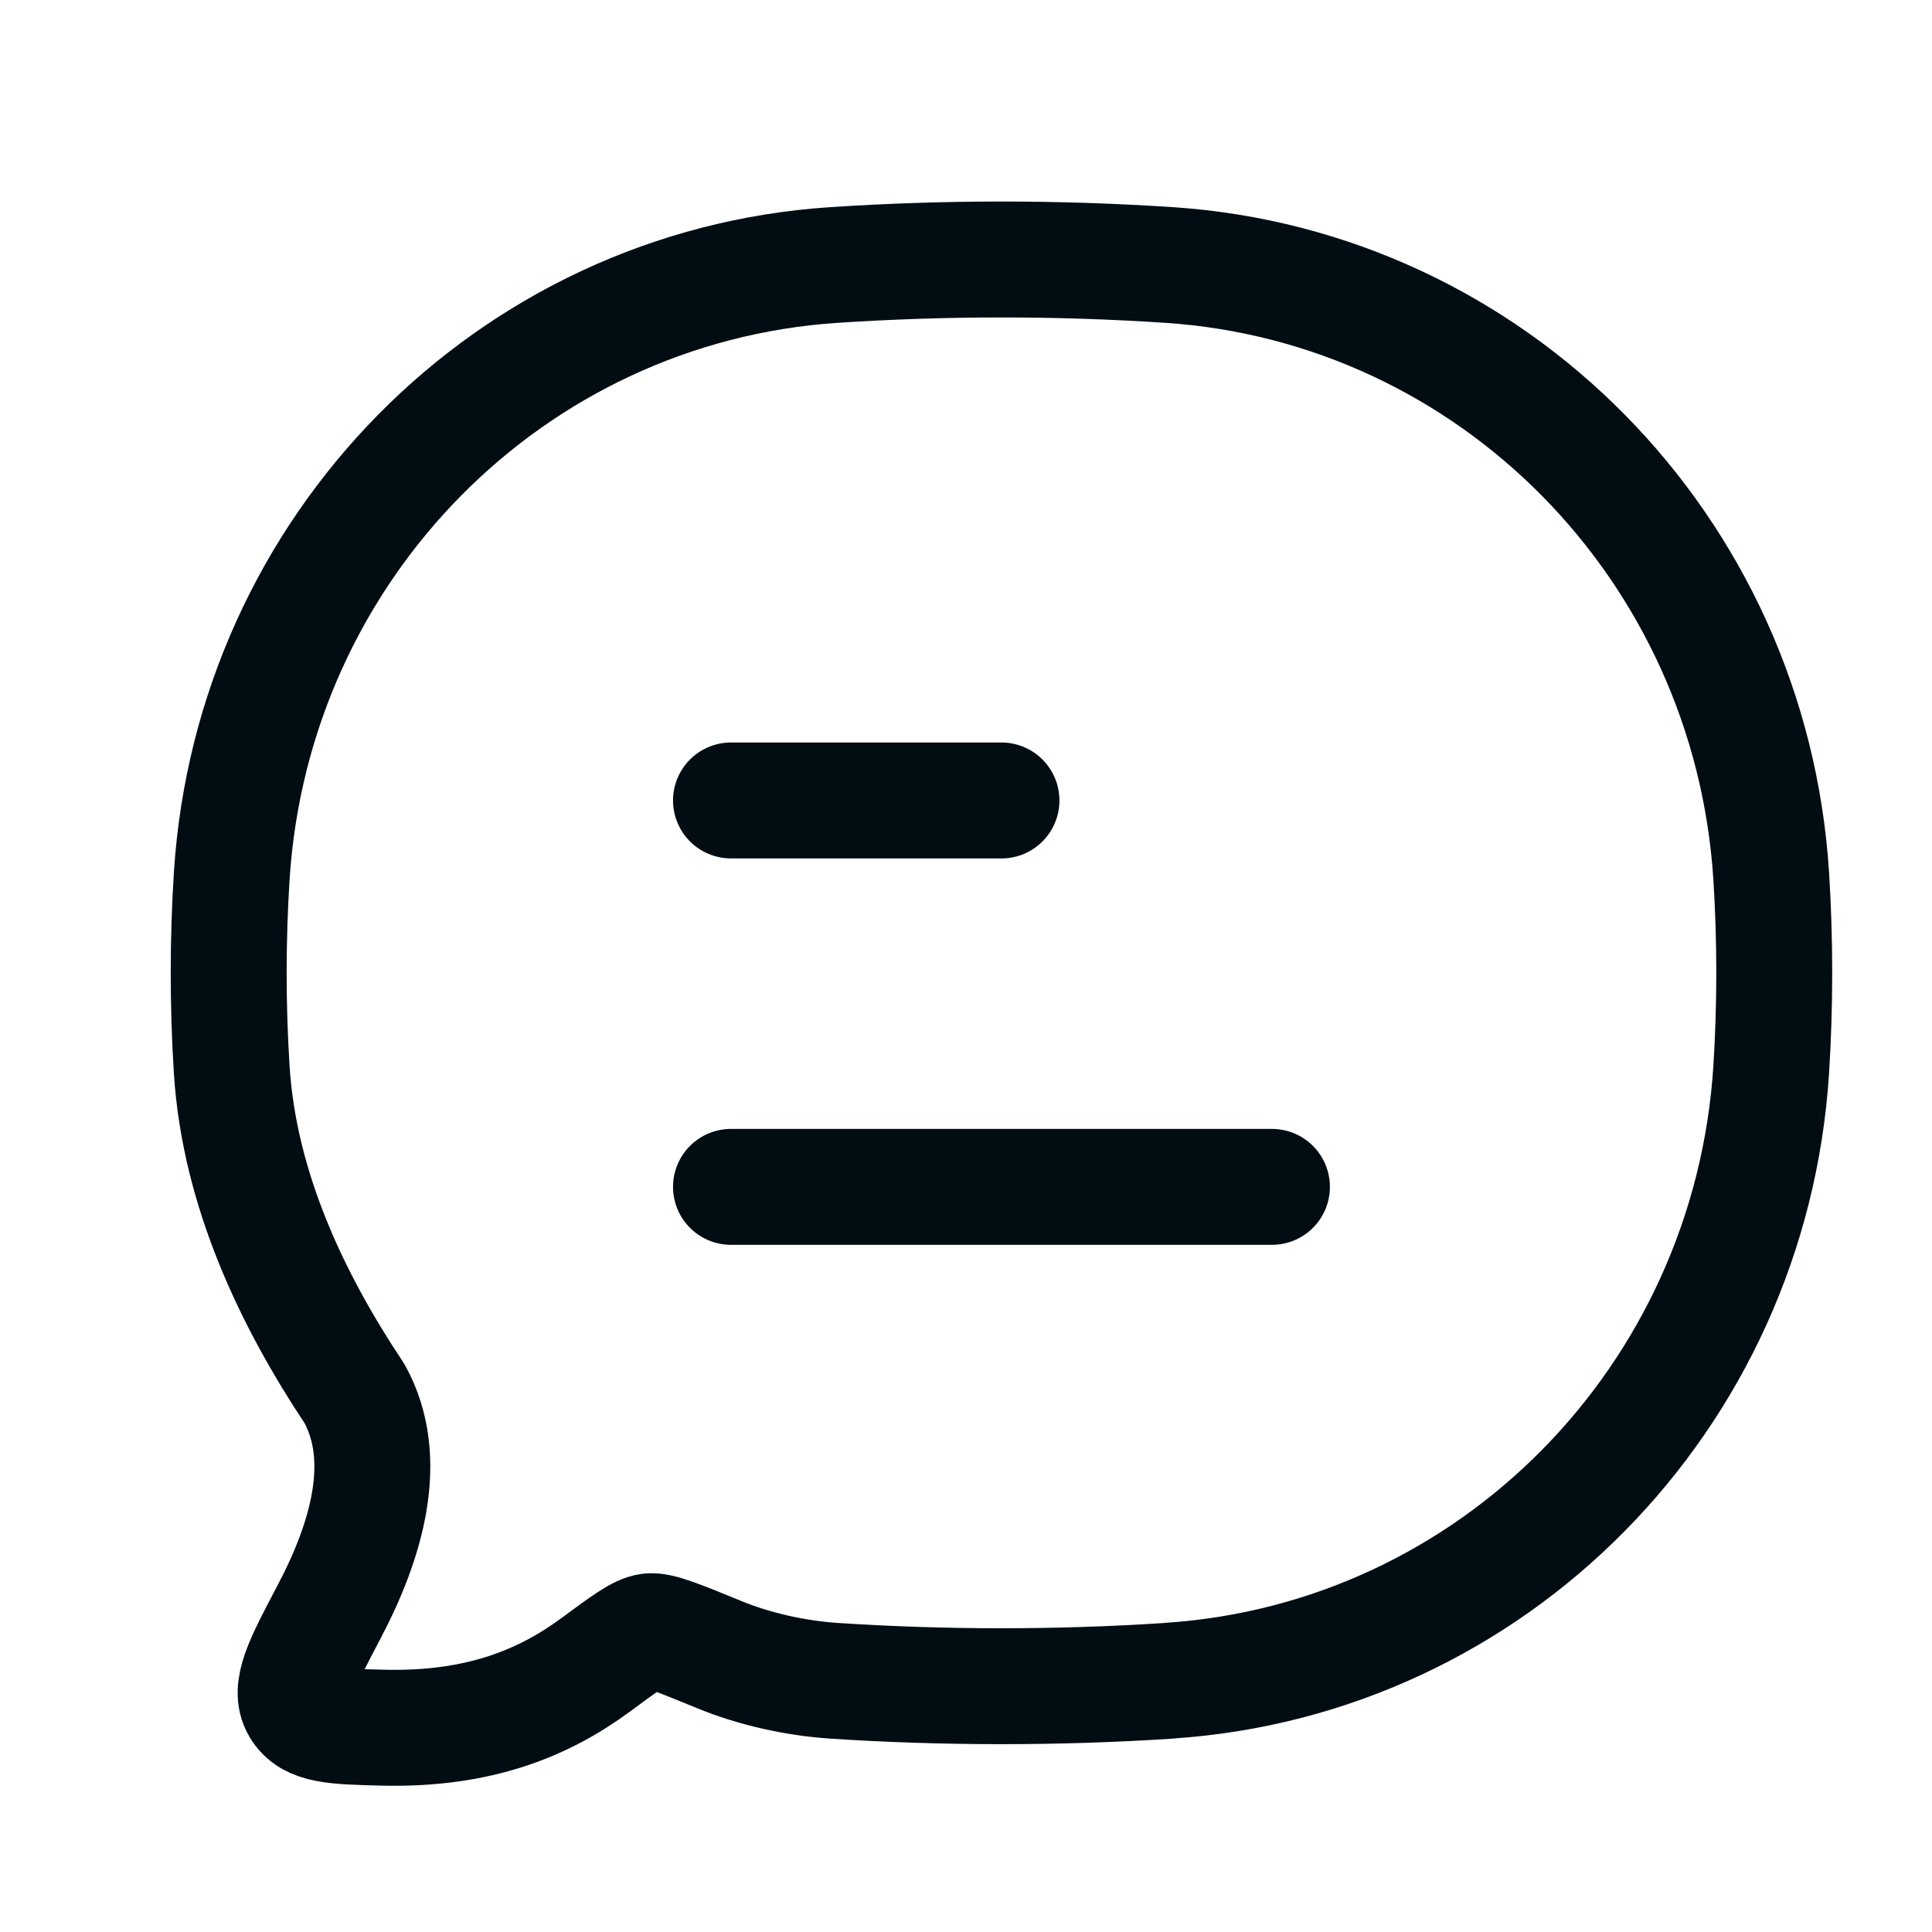 <svg width="25" height="25" viewBox="0 0 25 25" fill="none" xmlns="http://www.w3.org/2000/svg">
<path d="M9.459 15.358H16.459M9.459 10.358H12.959M15.129 21.748C19.313 21.471 22.645 18.091 22.919 13.848C22.972 13.018 22.972 12.158 22.919 11.328C22.645 7.086 19.313 3.708 15.129 3.429C13.684 3.334 12.234 3.334 10.789 3.429C6.605 3.707 3.273 7.086 2.999 11.329C2.946 12.168 2.946 13.01 2.999 13.849C3.099 15.394 3.782 16.825 4.587 18.033C5.054 18.878 4.746 19.933 4.259 20.856C3.909 21.521 3.733 21.853 3.874 22.093C4.014 22.333 4.329 22.341 4.958 22.356C6.203 22.386 7.042 22.034 7.708 21.543C8.085 21.264 8.274 21.125 8.404 21.109C8.534 21.093 8.791 21.199 9.303 21.409C9.763 21.599 10.298 21.716 10.788 21.749C12.213 21.843 13.702 21.843 15.13 21.749" stroke="#010D13" stroke-width="1.5" stroke-linecap="round" stroke-linejoin="round"/>
</svg>
